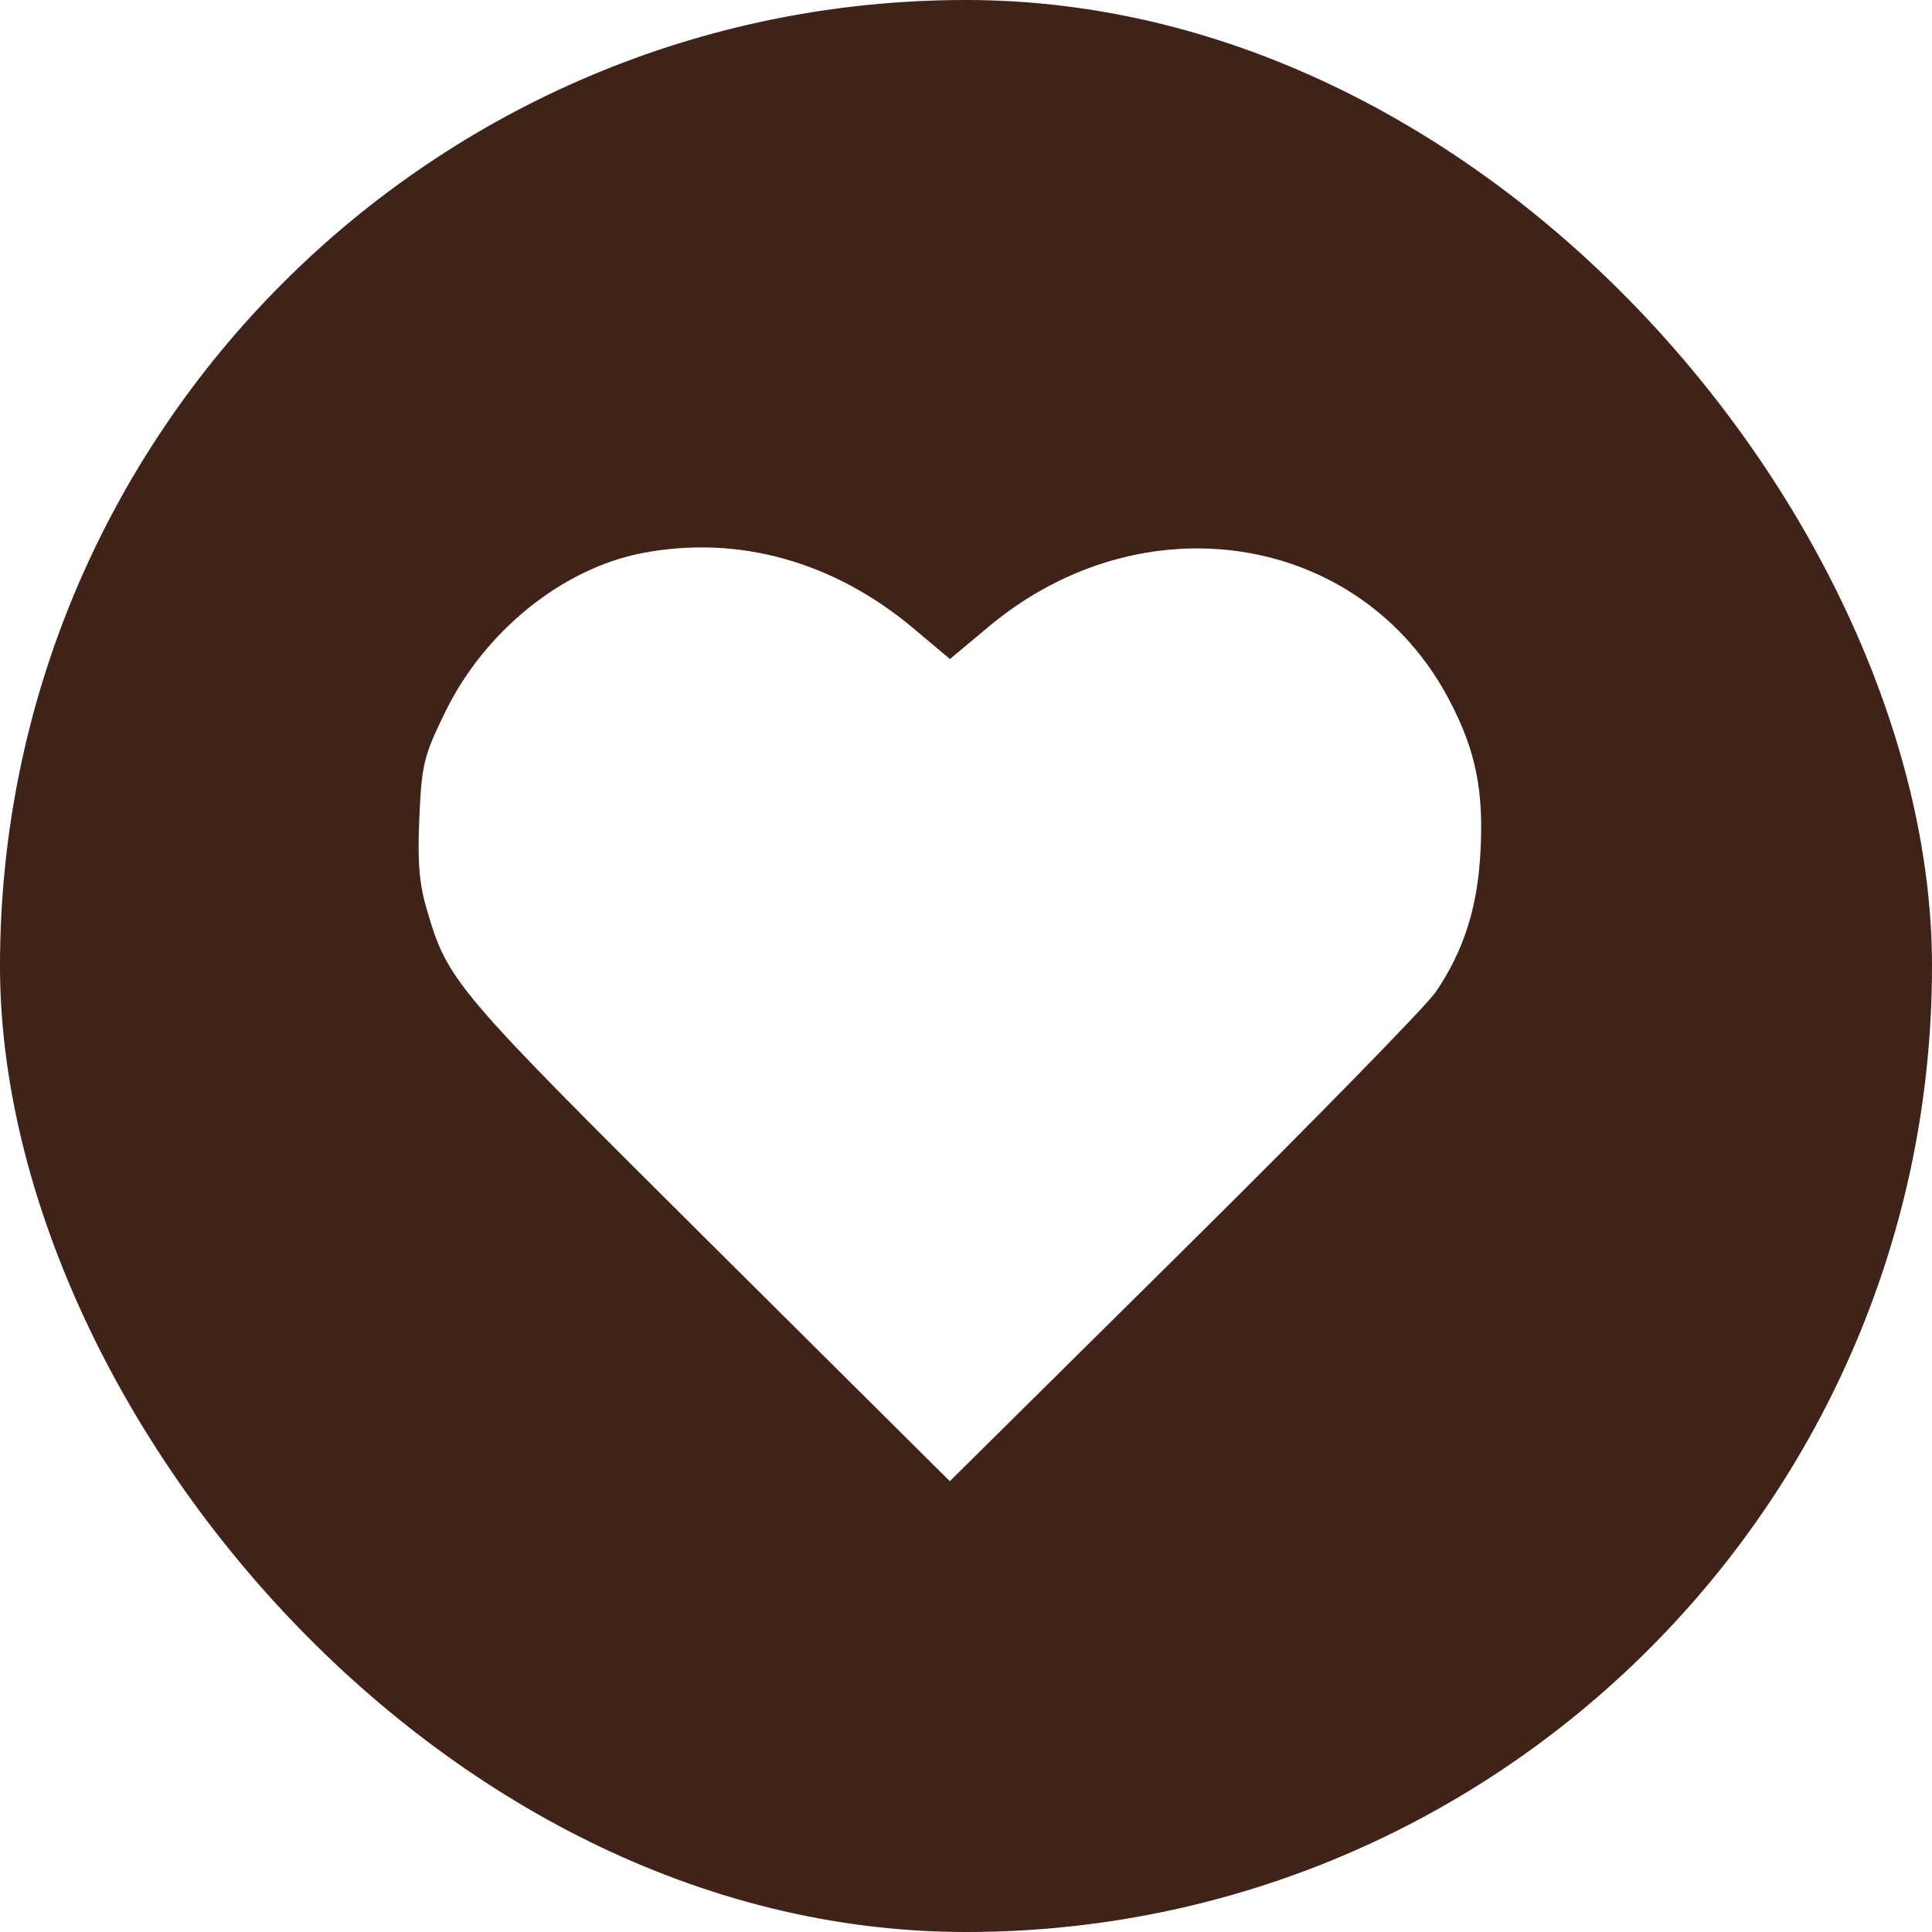<svg width="60" height="60" viewBox="0 0 60 60" fill="none" xmlns="http://www.w3.org/2000/svg">
<g clip-path="url(#clip0_811_10961)">
<path fill-rule="evenodd" clip-rule="evenodd" d="M60 0H0V60H60V0ZM13.833 22.099C15.056 19.596 17.471 17.652 19.95 17.176C22.918 16.606 25.889 17.431 28.369 19.515L29.502 20.467L30.709 19.458C35.497 15.456 42.269 16.534 45.005 21.734C45.828 23.298 46.083 24.541 45.977 26.468C45.883 28.195 45.461 29.516 44.594 30.8C44.305 31.228 40.79 34.823 36.783 38.789L29.497 46L21.975 38.524C14.058 30.654 13.911 30.481 13.248 28.222C13.017 27.433 12.962 26.745 13.023 25.386C13.098 23.729 13.159 23.478 13.833 22.099Z" fill="#402318"/>
</g>
<defs>
<clipPath id="clip0_811_10961">
<rect width="60" height="60" rx="30" fill="white"/>
</clipPath>
</defs>
</svg>
